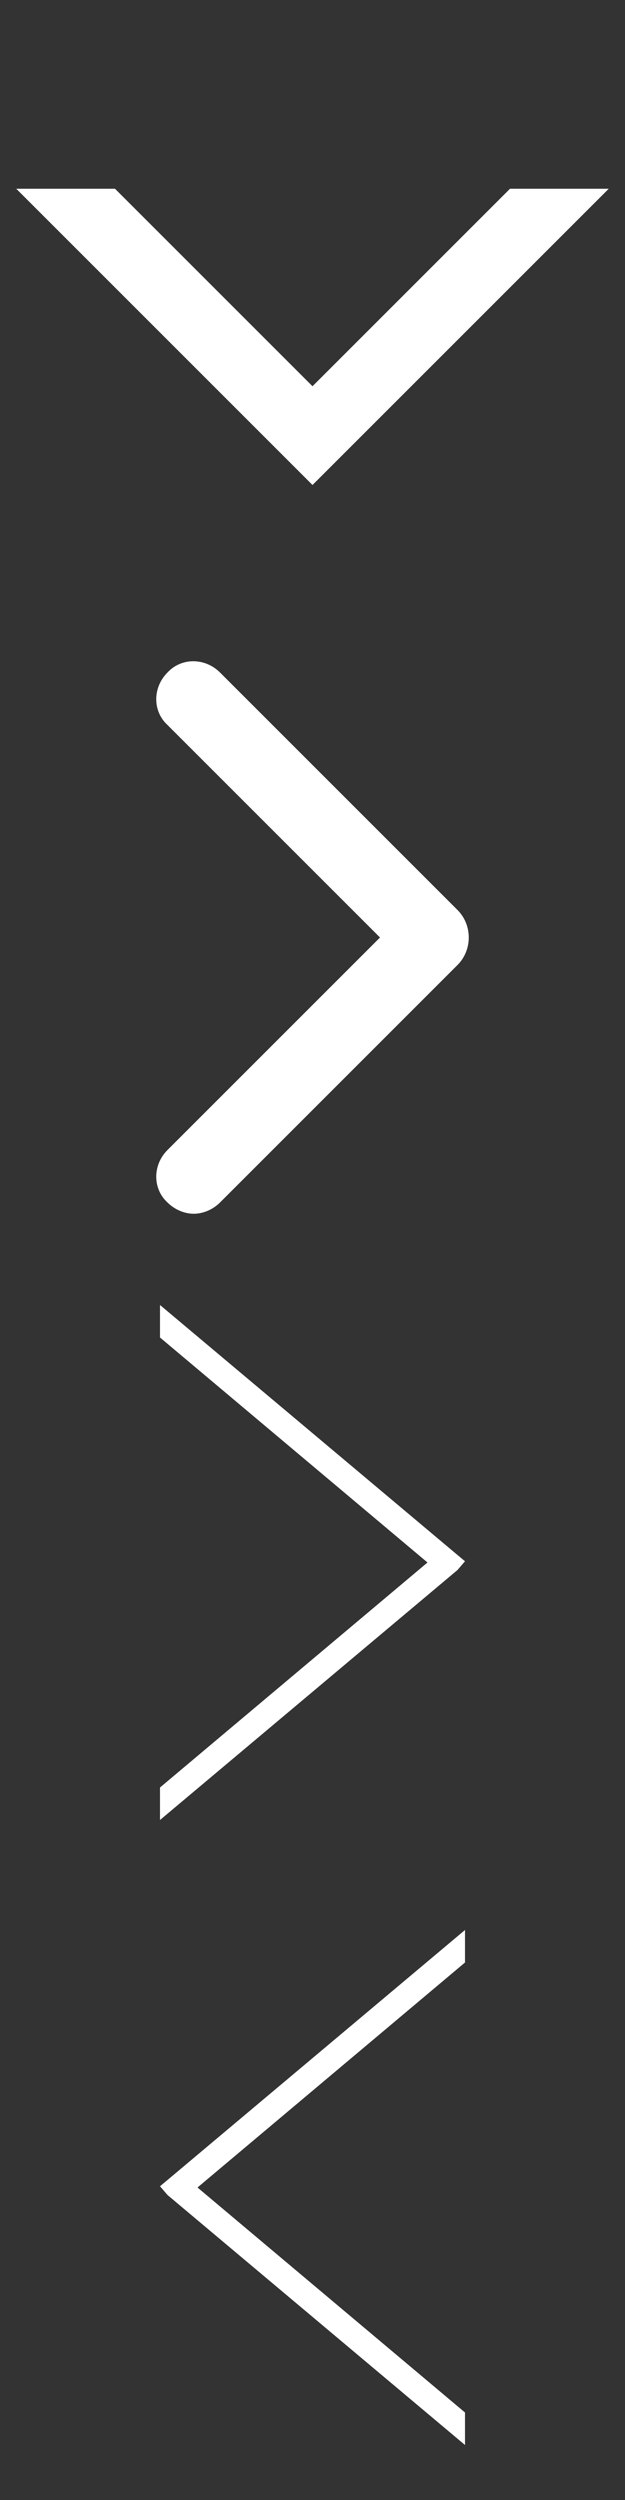 <?xml version="1.0" encoding="utf-8"?>
<!-- Generator: Adobe Illustrator 19.2.0, SVG Export Plug-In . SVG Version: 6.00 Build 0)  -->
<svg version="1.1" id="Layer_1" xmlns="http://www.w3.org/2000/svg" xmlns:xlink="http://www.w3.org/1999/xlink" x="0px" y="0px"
	 width="50px" height="200px" viewBox="0 0 50 200" style="enable-background:new 0 0 50 200;" xml:space="preserve">
<rect x="0" y="0" width="50" height="200" fill="#333333" stroke="none"/>
<style type="text/css">
	.st0{fill:#FFFFFF;}
</style>
<polygon class="st0" points="40.8,15.1 25,30.9 9.2,15.1 1.3,15.1 23.7,37.5 25,38.8 25,38.8 25,38.8 48.7,15.1 "/>
<path class="st0" d="M36.6,72.8l-19-19c-1.2-1.2-3.1-1.2-4.2,0c-1.2,1.2-1.2,3.1,0,4.2l17,17l-17,17c-1.2,1.2-1.2,3.1,0,4.2
	c0.6,0.6,1.4,0.9,2.1,0.9s1.5-0.3,2.1-0.9l19-19c0.6-0.6,0.9-1.4,0.9-2.2C37.5,74.2,37.2,73.4,36.6,72.8z"/>
<polygon class="st0" points="36.6,124.4 12.8,104.4 12.8,107 34.2,125 12.8,143 12.8,145.6 36.6,125.6 37.2,124.9 "/>
<polygon class="st0" points="13.4,174.4 37.2,154.4 37.2,157 15.8,175 37.2,193 37.2,195.6 13.4,175.6 12.8,174.9 "/>
</svg>
